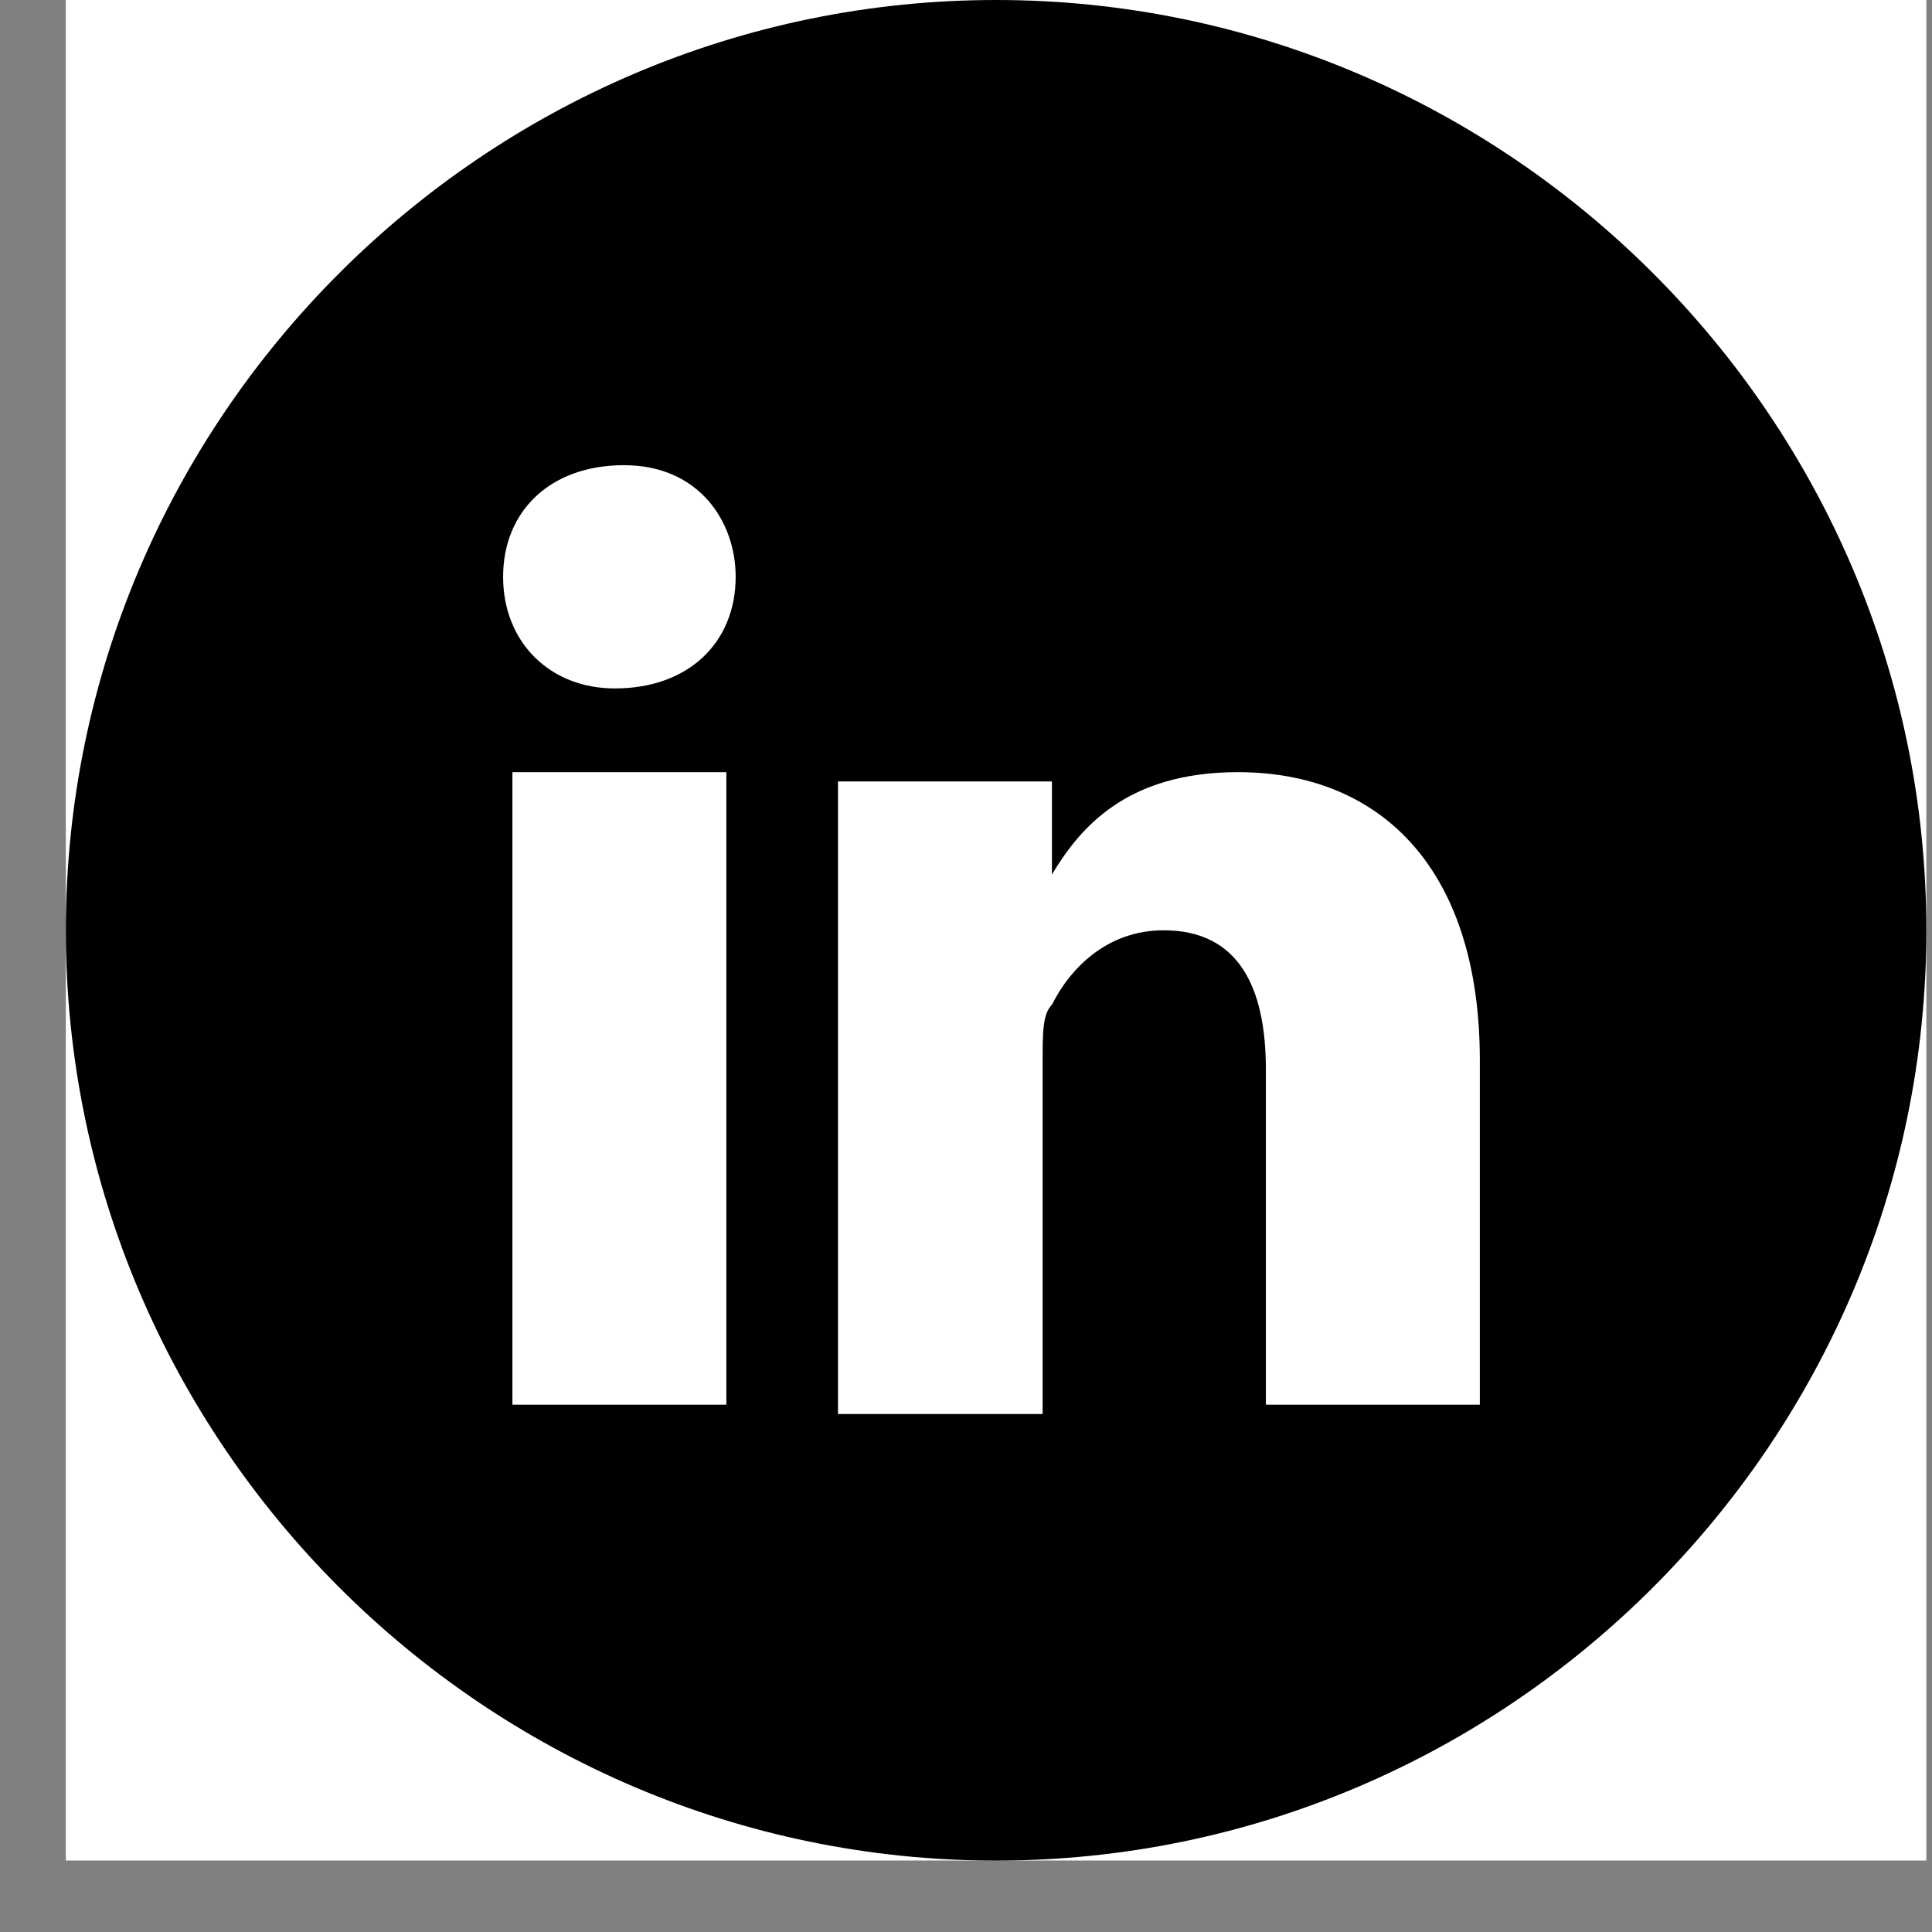 <svg width="27" height="27" viewBox="0 0 27 27" fill="none" xmlns="http://www.w3.org/2000/svg">
<rect x="0" y="0" width="27" height="27" fill="#808080" stroke="none"/>
<rect width="26.001" height="26.001" transform="translate(0.92 0)" fill="white"/>
<path d="M13.921 0C6.771 0 0.92 5.851 0.92 13.001C0.92 20.151 6.771 26.002 13.921 26.002C21.071 26.002 26.921 20.151 26.921 13.001C26.921 5.851 21.071 0 13.921 0ZM10.151 19.631H7.161V10.791H10.151V19.631ZM8.591 9.621C7.681 9.621 7.031 8.971 7.031 8.061C7.031 7.151 7.681 6.501 8.721 6.501C9.761 6.501 10.281 7.281 10.281 8.061C10.281 8.971 9.631 9.621 8.591 9.621ZM20.681 19.631H17.691V14.951C17.691 13.781 17.301 13.001 16.261 13.001C15.481 13.001 14.961 13.521 14.701 14.041C14.571 14.171 14.571 14.431 14.571 14.821V19.761H11.711C11.711 19.761 11.711 11.701 11.711 10.921H14.701V12.221C15.091 11.571 15.741 10.791 17.301 10.791C19.251 10.791 20.681 12.091 20.681 14.821V19.631Z" fill="black"/>
</svg>
